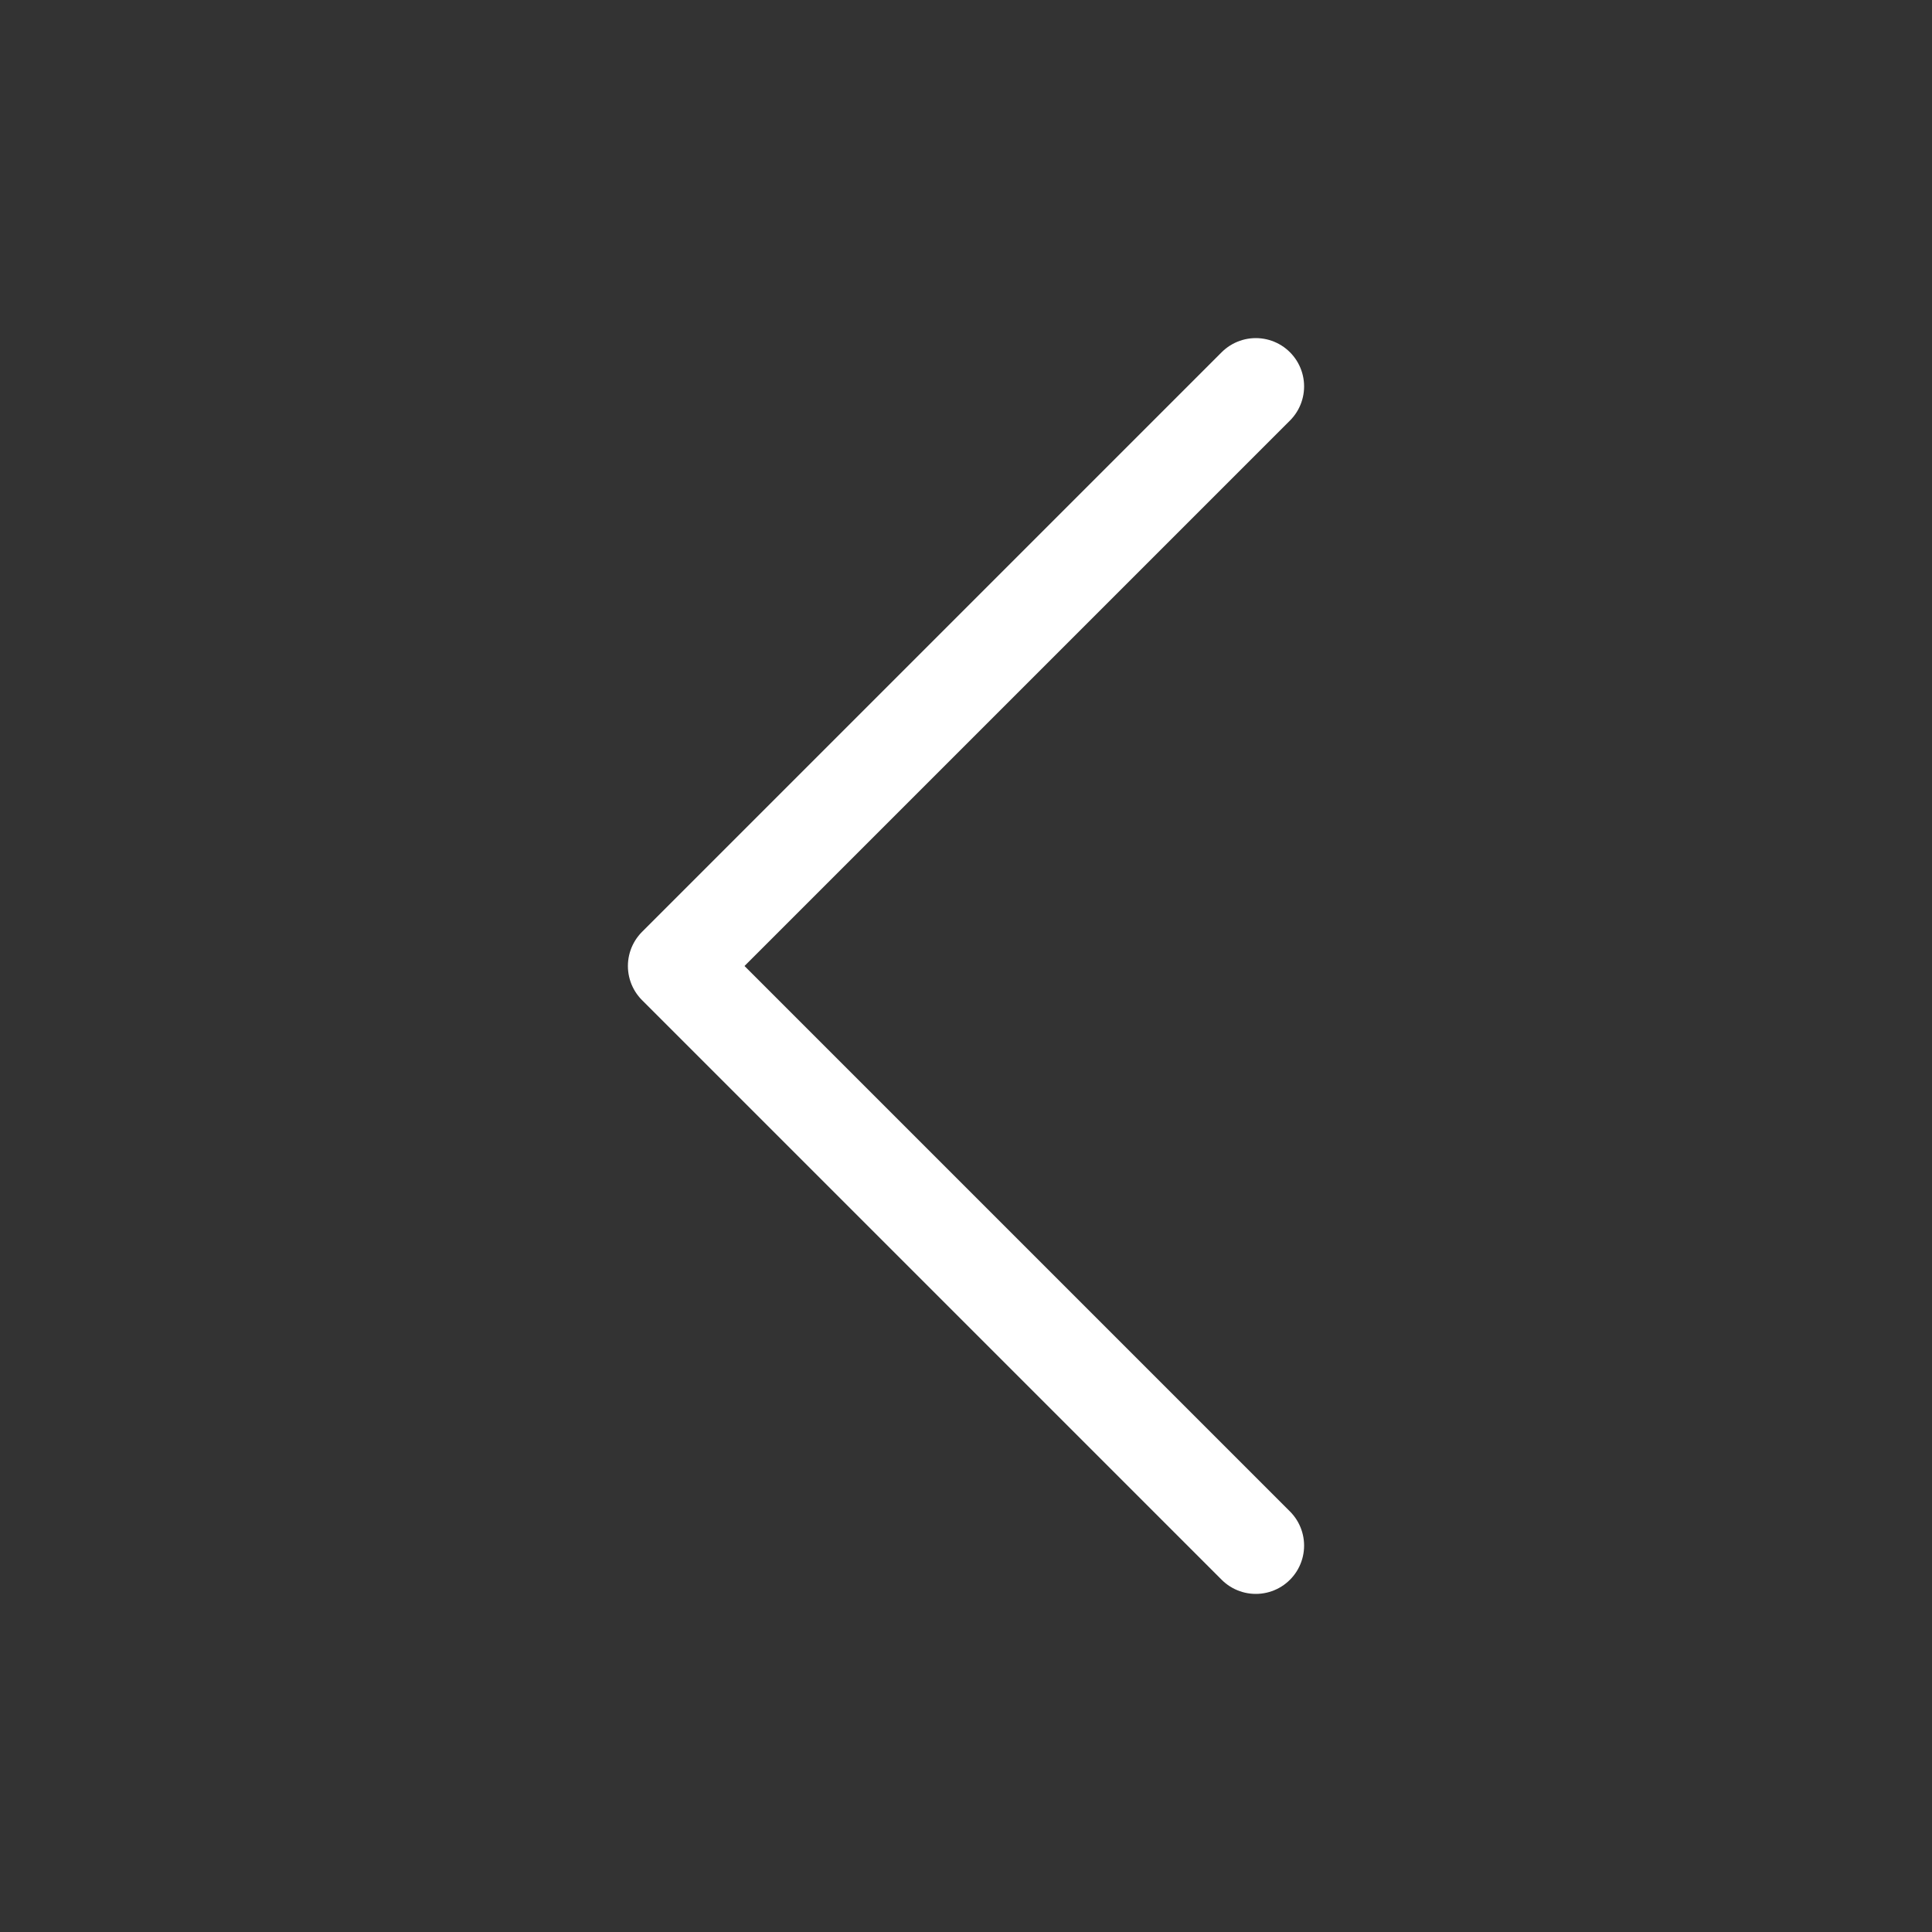 <svg width="20" height="20" viewBox="0 0 20 20" fill="none" xmlns="http://www.w3.org/2000/svg">
<rect x="0" y="0" width="20" height="20" fill="#333333" stroke="none"/>
<path d="M13 16L7 10L13 4" stroke="white" stroke-linecap="round" stroke-linejoin="round"/>
</svg>
